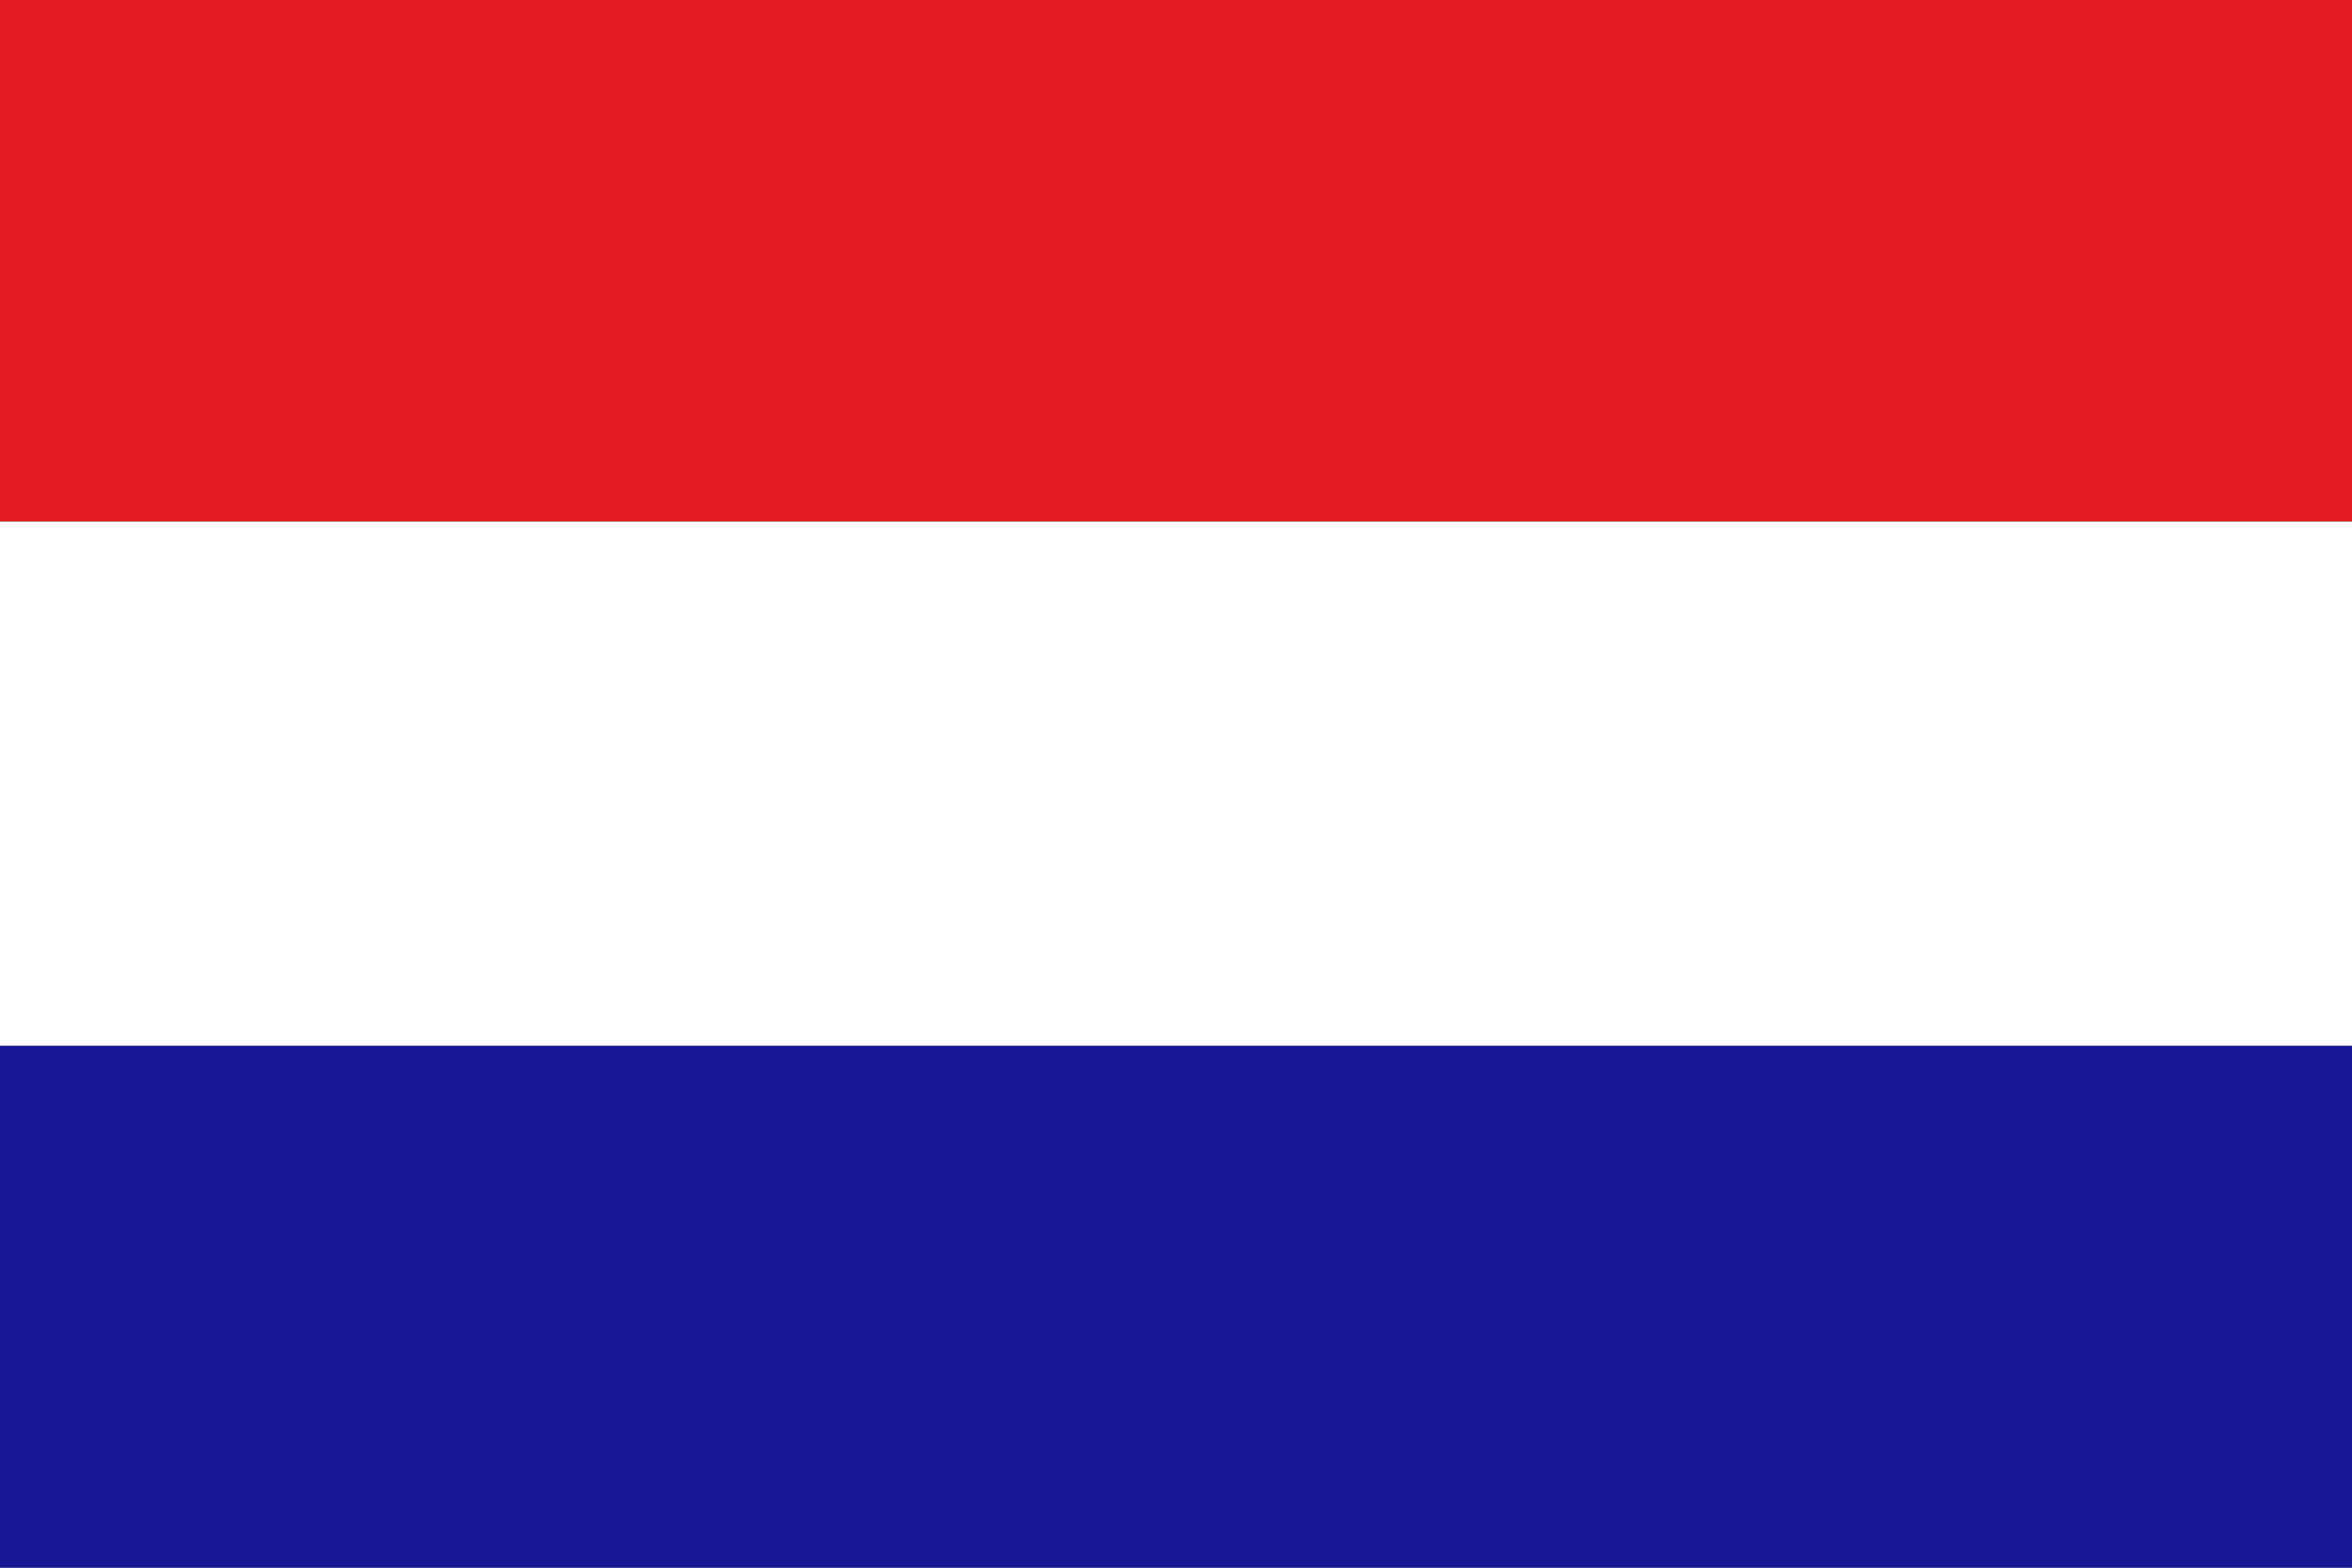 <?xml version="1.0" encoding="UTF-8"?>
<!DOCTYPE svg PUBLIC "-//W3C//DTD SVG 1.1//EN" "http://www.w3.org/Graphics/SVG/1.1/DTD/svg11.dtd">
<!-- Creator: CorelDRAW -->
<svg xmlns="http://www.w3.org/2000/svg" xml:space="preserve" width="150mm" height="100mm" style="shape-rendering:geometricPrecision; text-rendering:geometricPrecision; image-rendering:optimizeQuality; fill-rule:evenodd; clip-rule:evenodd"
viewBox="0 0 150 100"
 xmlns:xlink="http://www.w3.org/1999/xlink">
 <rect x="0" y="0" width="150" height="100" fill="#808080" stroke="none"/>
 <defs>
  <style type="text/css">
   <![CDATA[
    .fil2 {fill:#171796}
    .fil1 {fill:#E41B23}
    .fil0 {fill:white}
   ]]>
  </style>
 </defs>
 <g id="Capa_x0020_1">
  <g id="_53467440">
   <polygon id="_52338368" class="fil0" points="150,33.275 150,66.725 0,66.725 0,33.275 "/>
   <polygon id="_52989936" class="fil1" points="150,0 150,33.255 0,33.255 0,0 "/>
   <polygon id="_53084144" class="fil2" points="150,66.704 150,100 0,100 0,66.705 "/>
  </g>
 </g>
</svg>
